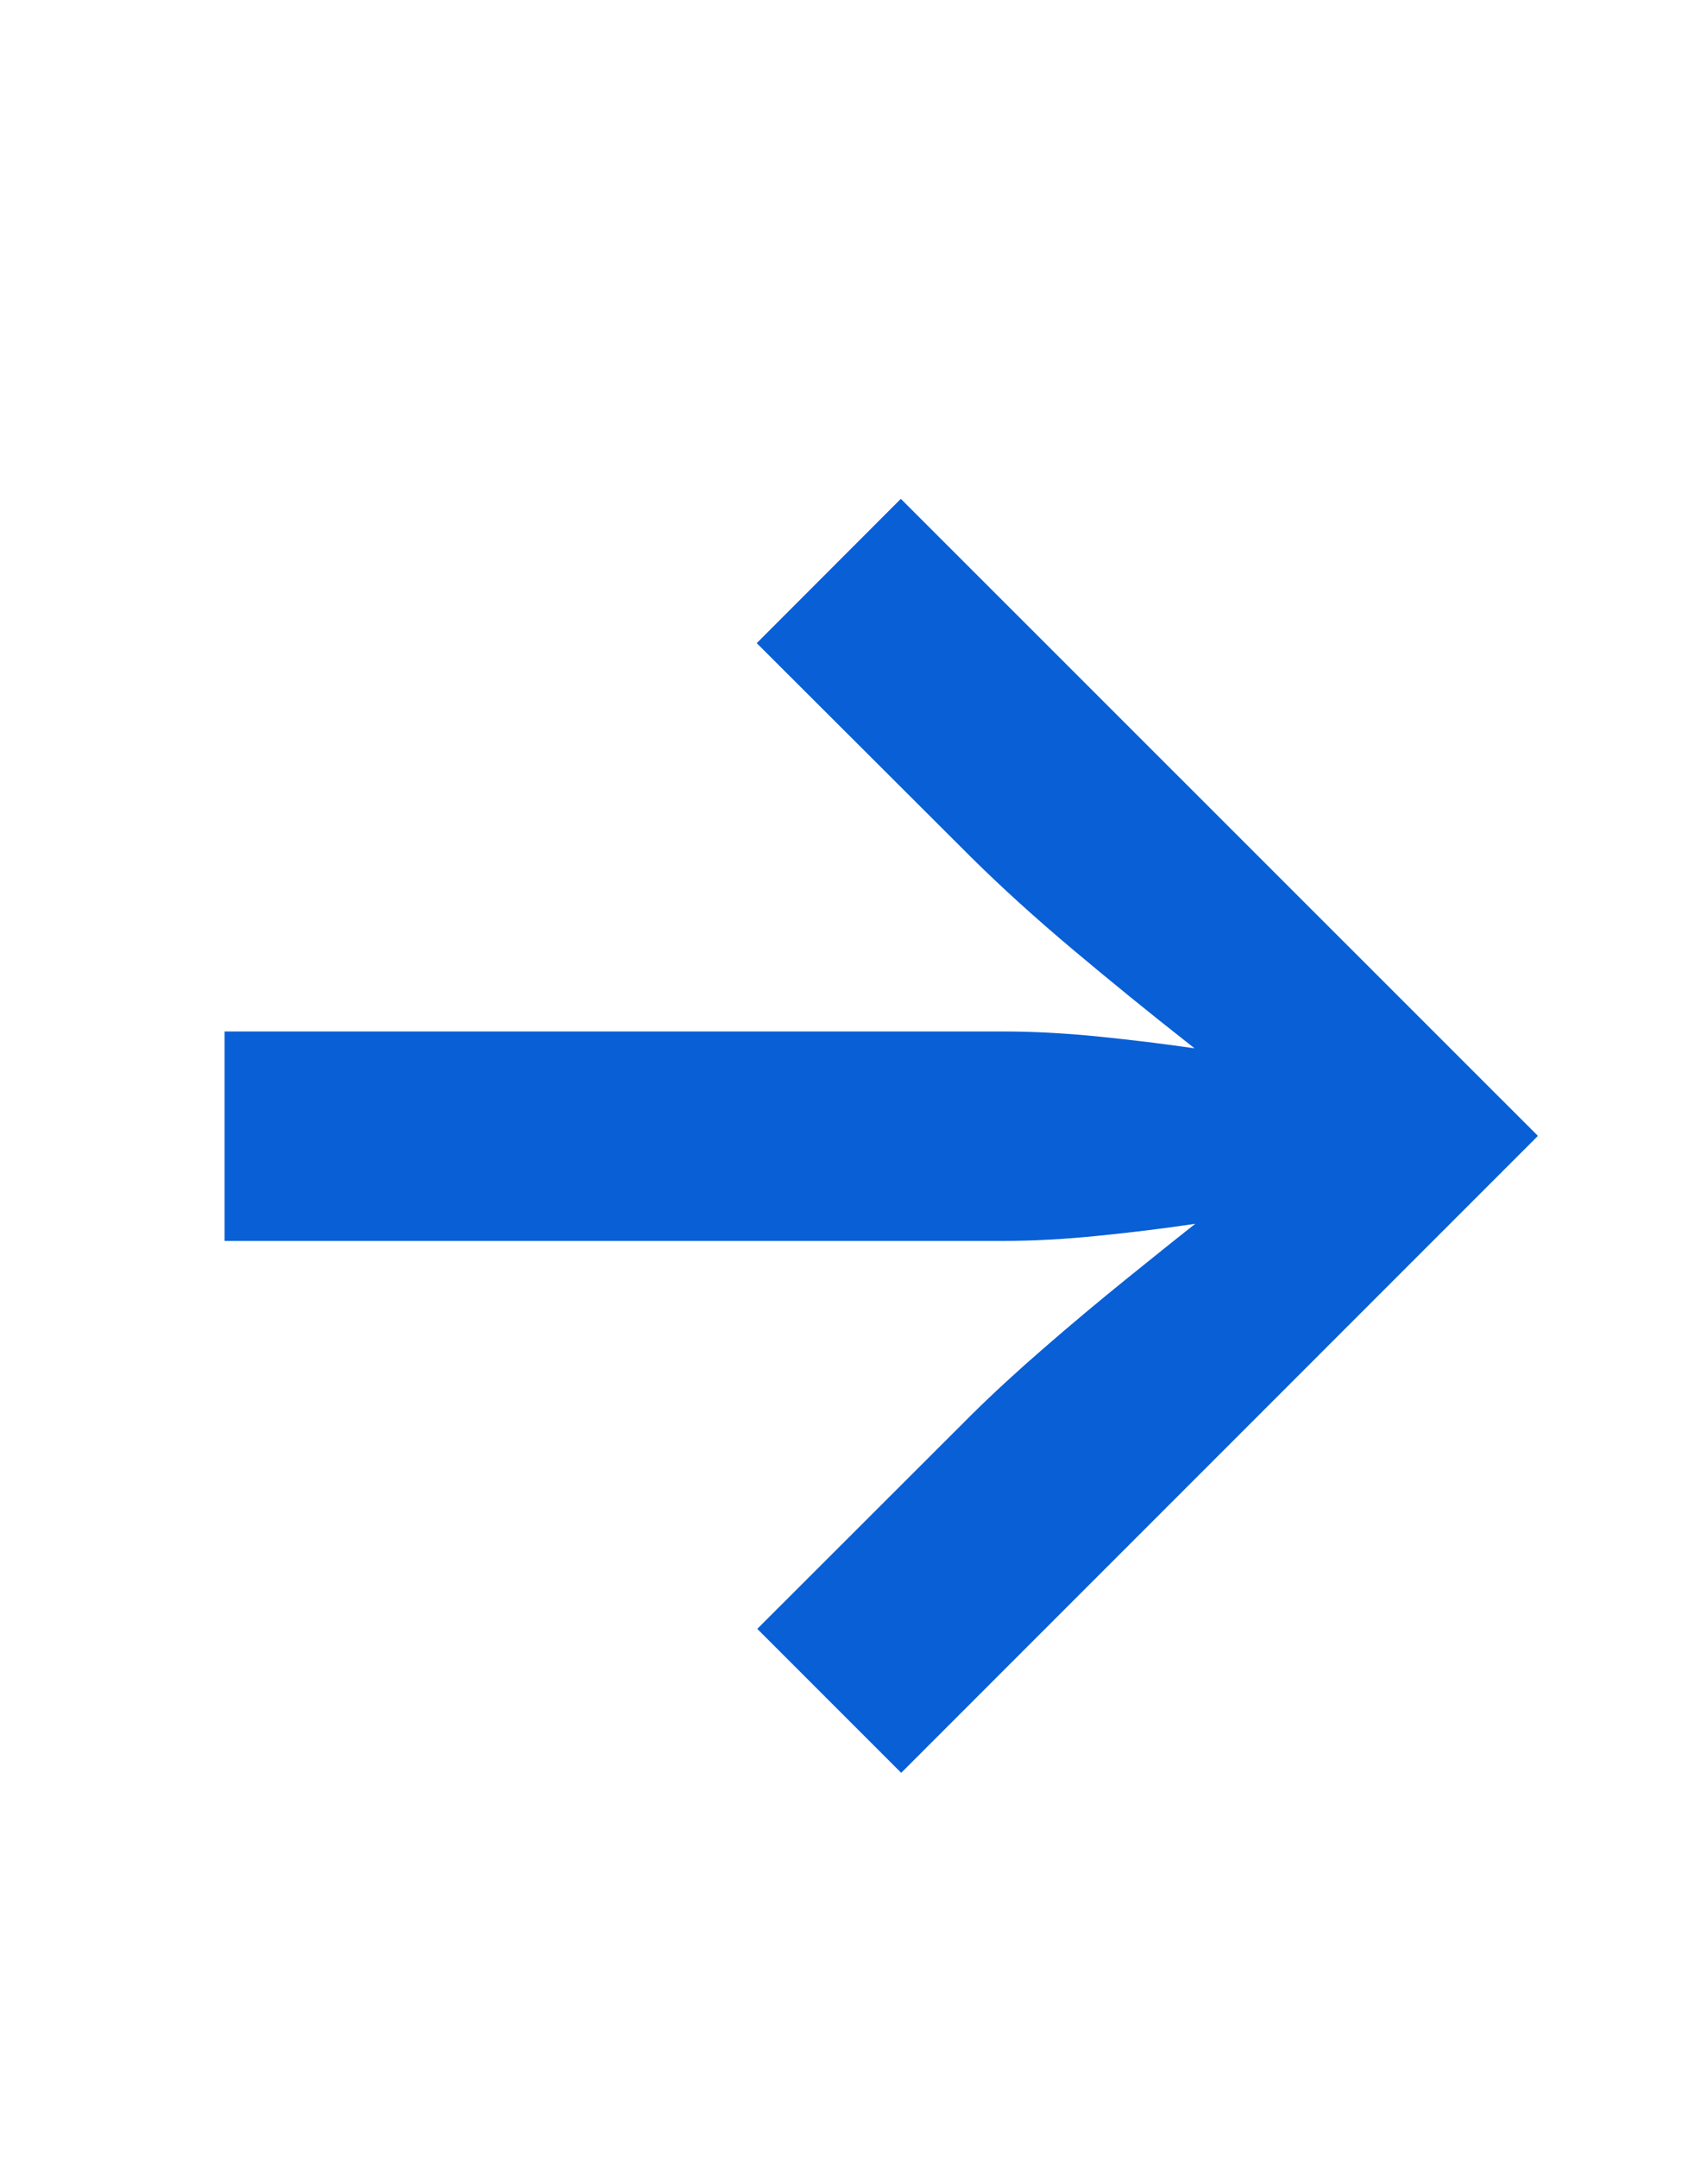 <svg xmlns="http://www.w3.org/2000/svg" xmlns:xlink="http://www.w3.org/1999/xlink" fill="none" version="1.1" width="19" height="24" viewBox="0 0 19 24"><g><path d="M10.025,19.717L8.424,18.116L10.807,15.735Q11.165,15.381,11.616,14.99Q12.066,14.599,12.549,14.209Q13.031,13.819,13.472,13.471Q13.913,13.122,14.251,12.856L14.23,13.468Q13.837,13.53,13.308,13.609Q12.779,13.688,12.218,13.744Q11.657,13.801,11.168,13.801L2.498,13.801L2.498,11.472L11.168,11.472Q11.657,11.472,12.218,11.528Q12.779,11.585,13.308,11.662Q13.837,11.739,14.23,11.805L14.251,12.425Q13.804,12.064,13.188,11.58Q12.572,11.096,11.941,10.566Q11.31,10.036,10.807,9.538L8.418,7.153L10.021,5.548L17.108,12.633L10.025,19.717Z" fill="#085FD6" fill-opacity="1"/></g></svg>